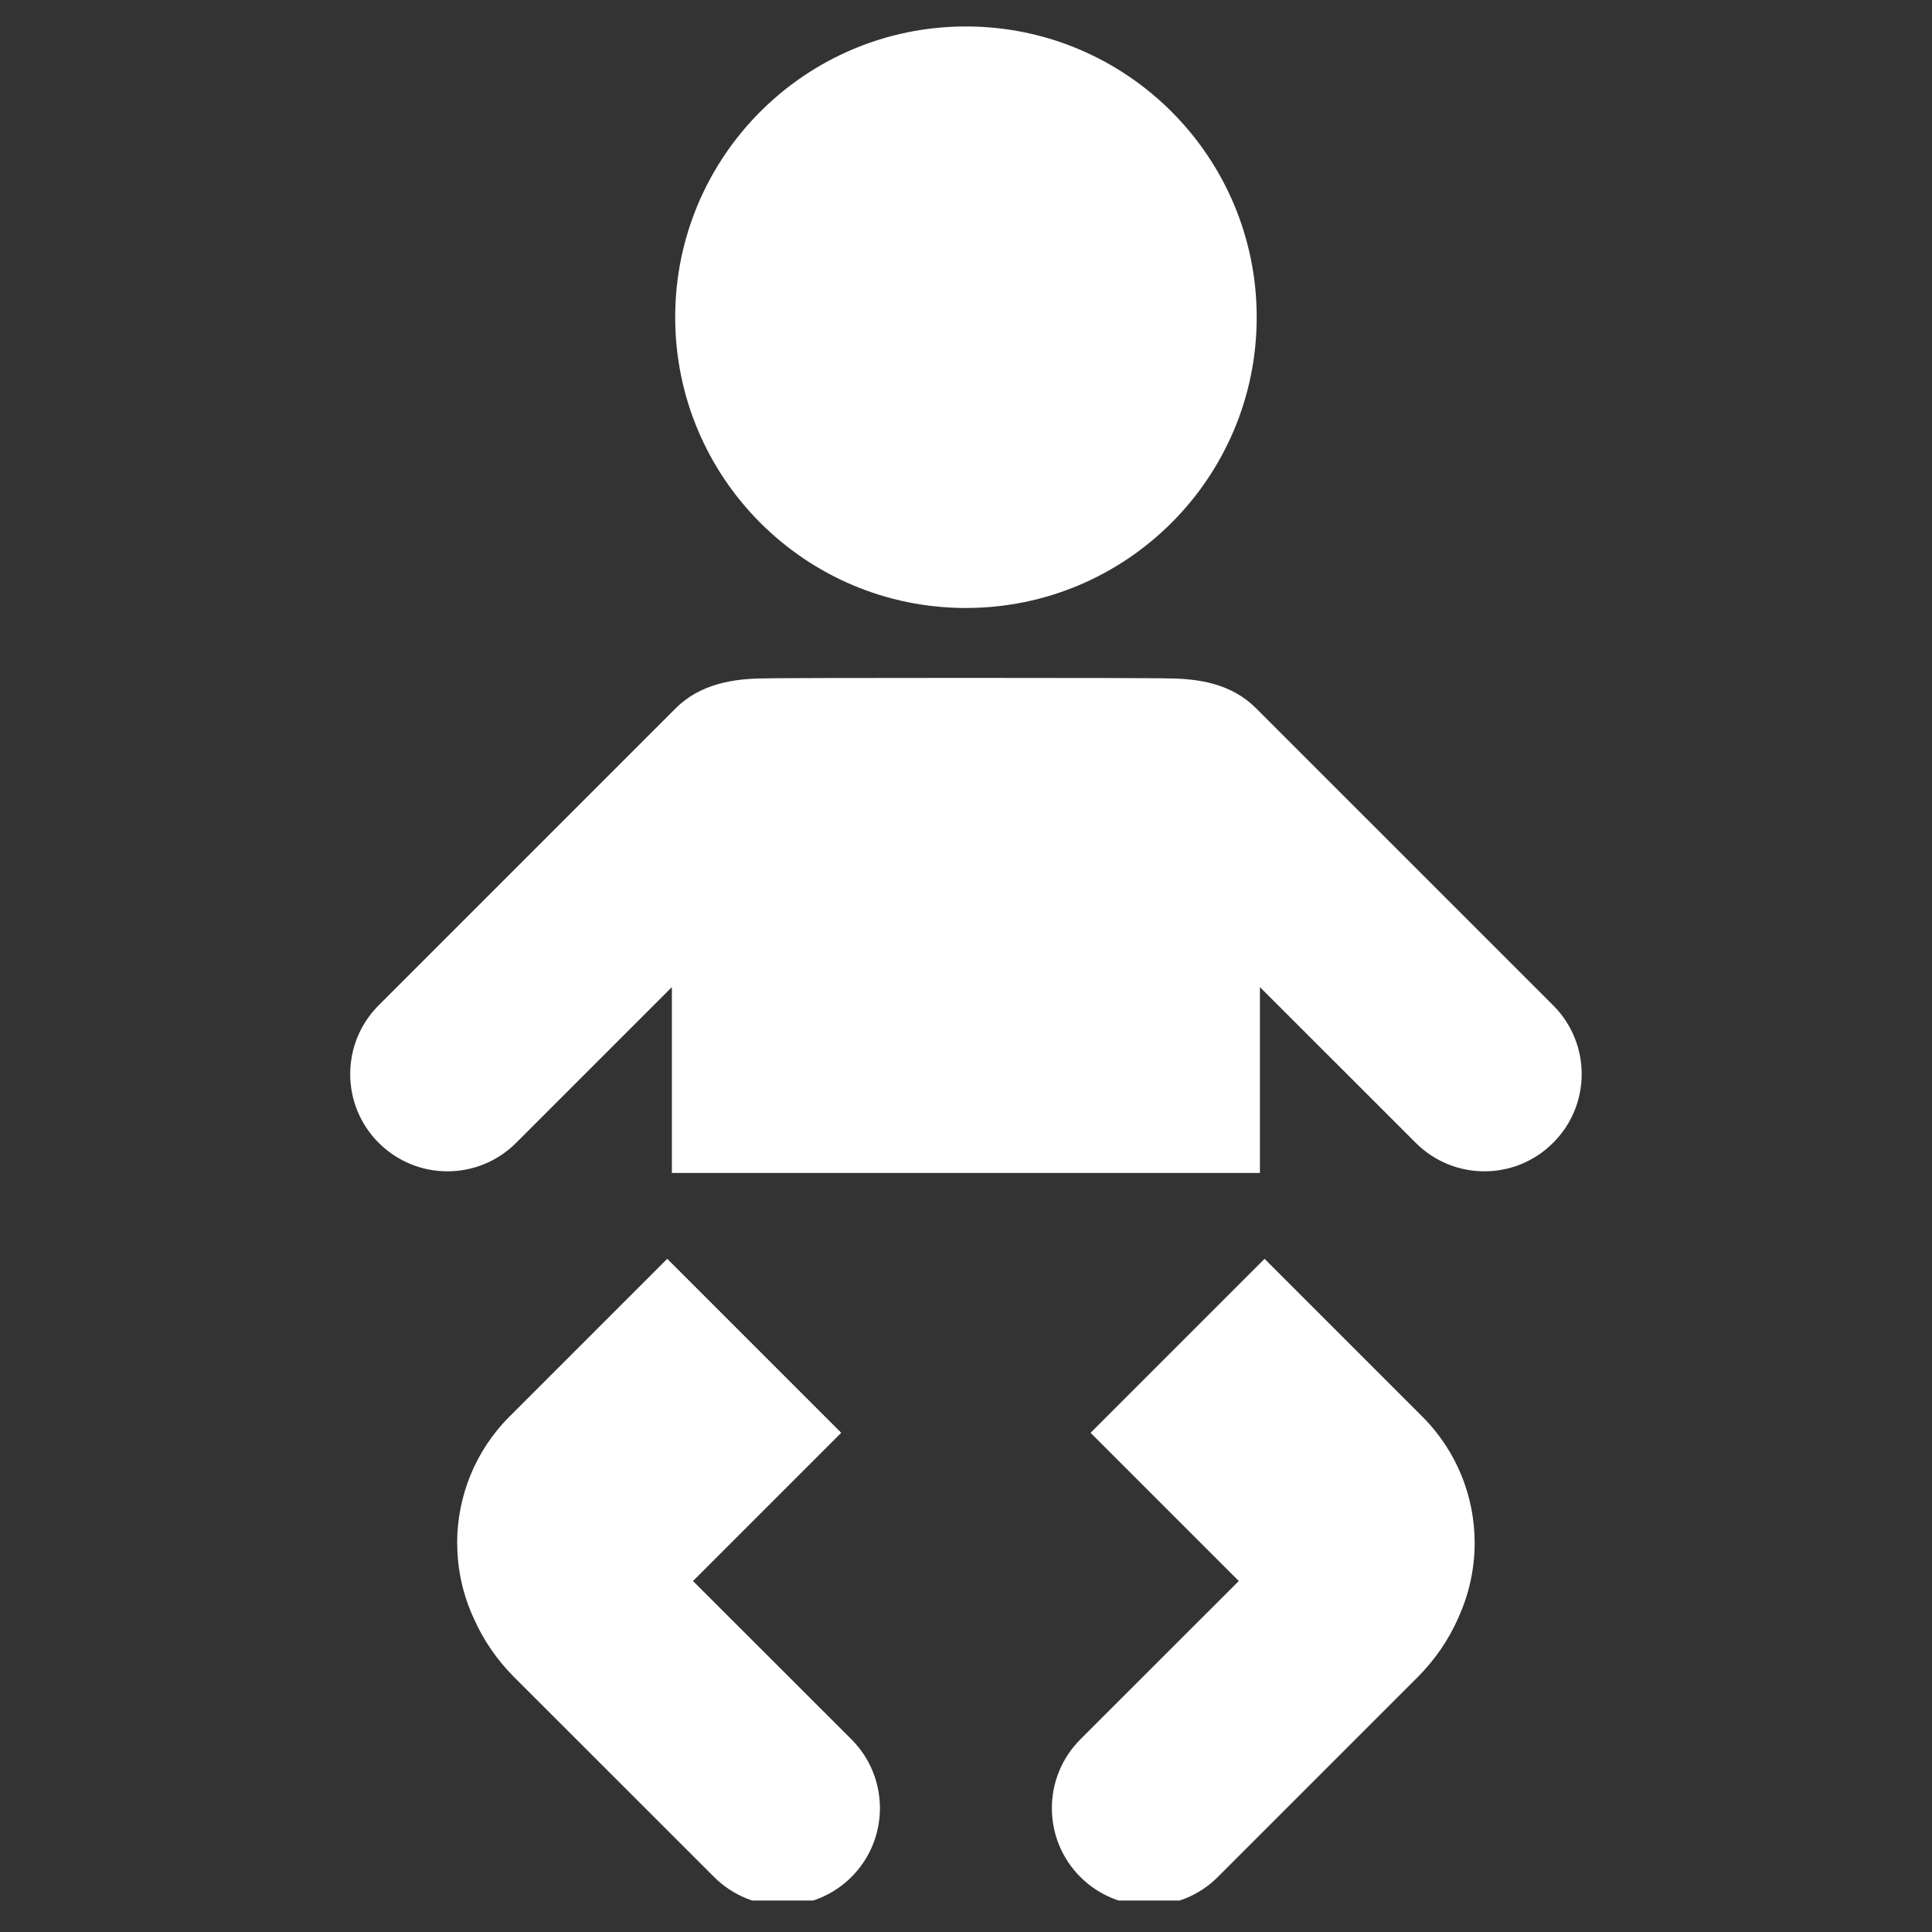 <svg xmlns="http://www.w3.org/2000/svg" xmlns:xlink="http://www.w3.org/1999/xlink" width="100" zoomAndPan="magnify" viewBox="0 0 75 75" height="100" preserveAspectRatio="xMidYMid meet" version="1.0"><rect x="0" y="0" width="75" height="75" fill="#333333" stroke="none"/><defs><clipPath id="b46fd5931a"><path d="M 26 1.027 L 49 1.027 L 49 24 L 26 24 Z M 26 1.027 " clip-rule="nonzero"/></clipPath><clipPath id="68cc497901"><path d="M 13.594 26.289 L 61.398 26.289 L 61.398 45.551 L 13.594 45.551 Z M 13.594 26.289 " clip-rule="nonzero"/></clipPath><clipPath id="45d49bb891"><path d="M 17.715 48.867 L 34.199 48.867 L 34.199 73.777 L 17.715 73.777 Z M 17.715 48.867 " clip-rule="nonzero"/></clipPath><clipPath id="aeea56acce"><path d="M 40.828 48.867 L 57.266 48.867 L 57.266 73.777 L 40.828 73.777 Z M 40.828 48.867 " clip-rule="nonzero"/></clipPath></defs><g clip-path="url(#b46fd5931a)"><path fill="#ffffff" d="M 48.785 12.316 C 48.785 18.547 43.73 23.602 37.496 23.602 C 31.262 23.602 26.211 18.547 26.211 12.316 C 26.211 6.082 31.262 1.027 37.496 1.027 C 43.73 1.027 48.785 6.082 48.785 12.316 " fill-opacity="1" fill-rule="nonzero"/></g><g clip-path="url(#68cc497901)"><path fill="#ffffff" d="M 60.293 39.027 L 48.762 27.496 C 47.812 26.547 46.562 26.336 45.281 26.336 C 45.09 26.309 29.906 26.309 29.711 26.336 C 28.477 26.336 27.18 26.547 26.23 27.496 L 14.699 39.027 C 13.227 40.5 13.227 42.891 14.699 44.363 C 16.176 45.84 18.562 45.84 20.039 44.363 L 26.082 38.32 L 26.082 45.535 L 48.91 45.535 L 48.91 38.32 L 54.957 44.363 C 56.43 45.84 58.82 45.84 60.293 44.363 C 61.77 42.891 61.77 40.5 60.293 39.027 " fill-opacity="1" fill-rule="nonzero"/></g><g clip-path="url(#45d49bb891)"><path fill="#ffffff" d="M 33.055 67.523 L 26.902 61.375 L 32.656 55.621 L 25.902 48.867 L 19.777 54.992 C 18.43 56.34 17.754 58.109 17.746 59.879 C 17.746 59.902 17.746 59.926 17.75 59.949 C 17.754 60.91 17.961 61.871 18.363 62.762 C 18.375 62.781 18.383 62.801 18.391 62.82 C 18.754 63.648 19.277 64.422 19.957 65.105 L 27.719 72.863 C 29.191 74.336 31.578 74.336 33.055 72.863 C 34.527 71.387 34.527 69 33.055 67.523 " fill-opacity="1" fill-rule="nonzero"/></g><g clip-path="url(#aeea56acce)"><path fill="#ffffff" d="M 41.938 67.523 L 48.09 61.375 L 42.336 55.621 L 49.09 48.867 L 55.215 54.992 C 56.562 56.34 57.242 58.109 57.246 59.879 C 57.246 59.902 57.246 59.926 57.246 59.949 C 57.238 60.91 57.031 61.871 56.629 62.762 C 56.621 62.781 56.613 62.801 56.605 62.82 C 56.238 63.648 55.715 64.422 55.035 65.105 L 47.277 72.863 C 45.805 74.336 43.414 74.336 41.938 72.863 C 40.465 71.387 40.465 69 41.938 67.523 " fill-opacity="1" fill-rule="nonzero"/></g></svg>